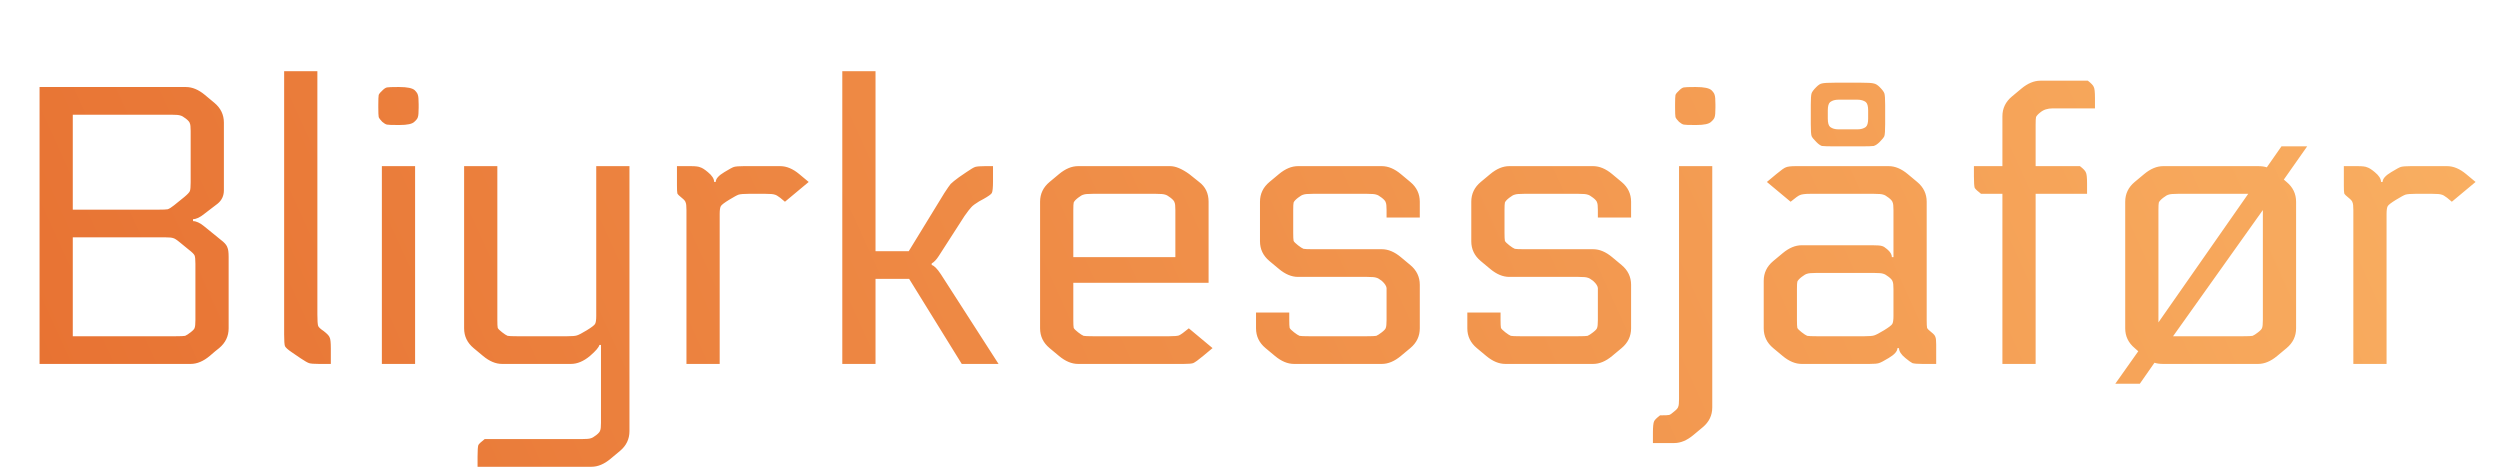 <?xml version="1.0" encoding="UTF-8"?>
<svg xmlns="http://www.w3.org/2000/svg" width="158" height="30" viewBox="0 0 158 30" fill="none">
  <path d="M11.925 15.775L11.375 15.325C11.175 15.158 11.033 15.067 10.95 15.05C10.867 15.017 10.7 15 10.45 15H4.6V21.25H11.125C11.425 21.25 11.617 21.242 11.7 21.225C11.783 21.192 11.9 21.117 12.05 21C12.2 20.883 12.283 20.792 12.3 20.725C12.333 20.642 12.35 20.475 12.35 20.225V16.675C12.35 16.408 12.333 16.233 12.3 16.15C12.267 16.067 12.142 15.942 11.925 15.775ZM4.6 7.25V13.25H10.025C10.325 13.25 10.517 13.242 10.6 13.225C10.7 13.192 10.833 13.108 11 12.975L11.65 12.45C11.85 12.283 11.967 12.158 12 12.075C12.033 11.992 12.05 11.808 12.05 11.525V8.275C12.05 8.025 12.033 7.867 12 7.8C11.983 7.717 11.9 7.617 11.75 7.5C11.6 7.383 11.483 7.317 11.4 7.3C11.317 7.267 11.125 7.25 10.825 7.25H4.6ZM12.2 13.85V13.975C12.4 13.975 12.633 14.083 12.9 14.3L14.1 15.275C14.25 15.408 14.342 15.533 14.375 15.65C14.425 15.75 14.45 15.95 14.45 16.25V20.75C14.45 21.25 14.25 21.667 13.85 22C13.717 22.1 13.517 22.267 13.25 22.5C12.85 22.833 12.45 23 12.05 23H2.5V5.5H11.75C12.15 5.5 12.55 5.667 12.95 6L13.55 6.5C13.95 6.833 14.15 7.25 14.15 7.75V12.025C14.15 12.375 14.017 12.658 13.75 12.875L12.9 13.525C12.633 13.742 12.4 13.85 12.2 13.85ZM17.958 4.5H20.058V19.875C20.058 20.258 20.075 20.5 20.108 20.6C20.141 20.683 20.258 20.792 20.458 20.925C20.675 21.092 20.8 21.225 20.833 21.325C20.883 21.408 20.908 21.642 20.908 22.025V23H20.158C19.841 23 19.633 22.983 19.533 22.95C19.433 22.917 19.258 22.817 19.008 22.65L18.458 22.275C18.208 22.108 18.058 21.975 18.008 21.875C17.975 21.775 17.958 21.533 17.958 21.15V4.5ZM26.234 23H24.134V10.5H26.234V23ZM26.459 6.6V6.8C26.459 7.117 26.442 7.317 26.409 7.4C26.392 7.483 26.317 7.583 26.184 7.7C26.051 7.833 25.742 7.9 25.259 7.9H25.134C24.767 7.9 24.543 7.892 24.459 7.875C24.376 7.858 24.276 7.8 24.159 7.7C24.043 7.583 23.968 7.483 23.934 7.4C23.918 7.317 23.909 7.117 23.909 6.8V6.6C23.909 6.283 23.918 6.083 23.934 6C23.968 5.917 24.051 5.817 24.184 5.7C24.284 5.6 24.376 5.542 24.459 5.525C24.543 5.508 24.767 5.5 25.134 5.5H25.234C25.734 5.5 26.059 5.567 26.209 5.7C26.326 5.817 26.392 5.917 26.409 6C26.442 6.083 26.459 6.283 26.459 6.6ZM37.382 29.5H30.182V28.85C30.182 28.467 30.199 28.225 30.232 28.125C30.282 28.042 30.415 27.917 30.632 27.75H36.757C37.057 27.75 37.249 27.733 37.332 27.7C37.415 27.683 37.532 27.617 37.682 27.5C37.832 27.383 37.915 27.283 37.932 27.2C37.965 27.133 37.982 26.975 37.982 26.725V21.8H37.882C37.849 21.95 37.649 22.183 37.282 22.5C36.882 22.833 36.482 23 36.082 23H31.732C31.332 23 30.932 22.833 30.532 22.5L29.932 22C29.532 21.667 29.332 21.25 29.332 20.75V10.5H31.432V20.225C31.432 20.475 31.44 20.642 31.457 20.725C31.49 20.792 31.582 20.883 31.732 21C31.882 21.117 31.999 21.192 32.082 21.225C32.165 21.242 32.357 21.25 32.657 21.25H35.857C36.157 21.25 36.357 21.233 36.457 21.2C36.574 21.167 36.782 21.058 37.082 20.875C37.382 20.692 37.557 20.558 37.607 20.475C37.657 20.392 37.682 20.225 37.682 19.975V10.5H39.782V27.25C39.782 27.75 39.582 28.167 39.182 28.5L38.582 29C38.182 29.333 37.782 29.5 37.382 29.5ZM42.784 10.5H43.659C43.959 10.5 44.159 10.525 44.259 10.575C44.376 10.608 44.534 10.708 44.734 10.875C45.001 11.092 45.134 11.3 45.134 11.5H45.234C45.234 11.3 45.417 11.092 45.784 10.875C46.084 10.692 46.284 10.583 46.384 10.55C46.501 10.517 46.709 10.5 47.009 10.5H49.309C49.709 10.5 50.109 10.667 50.509 11L51.109 11.5L49.609 12.75L49.309 12.5C49.159 12.383 49.042 12.317 48.959 12.3C48.876 12.267 48.684 12.25 48.384 12.25H47.309C47.009 12.25 46.801 12.267 46.684 12.3C46.584 12.333 46.384 12.442 46.084 12.625C45.784 12.808 45.609 12.942 45.559 13.025C45.509 13.108 45.484 13.275 45.484 13.525V23H43.384V13.275C43.384 13.025 43.367 12.867 43.334 12.8C43.318 12.717 43.234 12.617 43.084 12.5C42.934 12.383 42.843 12.292 42.809 12.225C42.792 12.142 42.784 11.975 42.784 11.725V10.5ZM53.233 23V4.5H55.333V15.875H57.433L59.683 12.2C59.867 11.917 60 11.725 60.083 11.625C60.183 11.525 60.358 11.383 60.608 11.2L61.083 10.875C61.35 10.692 61.533 10.583 61.633 10.55C61.75 10.517 61.958 10.5 62.258 10.5H62.758V11.475C62.758 11.858 62.733 12.1 62.683 12.2C62.633 12.283 62.458 12.408 62.158 12.575L61.883 12.725C61.633 12.875 61.467 13 61.383 13.1C61.3 13.183 61.158 13.367 60.958 13.65L59.333 16.175C59.183 16.408 59.033 16.567 58.883 16.65V16.75C59.033 16.783 59.225 16.975 59.458 17.325L63.108 23H60.783L57.458 17.625H55.333V23H53.233ZM75.133 20.75L76.633 22L76.033 22.5C75.733 22.75 75.525 22.9 75.408 22.95C75.308 22.983 75.108 23 74.808 23H68.133C67.733 23 67.333 22.833 66.933 22.5L66.333 22C65.933 21.667 65.733 21.25 65.733 20.75V12.75C65.733 12.25 65.933 11.833 66.333 11.5L66.933 11C67.333 10.667 67.733 10.5 68.133 10.5H73.958C74.292 10.5 74.692 10.667 75.158 11L75.783 11.5C76.183 11.8 76.383 12.217 76.383 12.75V17.875H67.833V20.225C67.833 20.475 67.842 20.642 67.858 20.725C67.892 20.792 67.983 20.883 68.133 21C68.283 21.117 68.4 21.192 68.483 21.225C68.567 21.242 68.758 21.25 69.058 21.25H73.908C74.208 21.25 74.408 21.233 74.508 21.2C74.625 21.15 74.833 21 75.133 20.75ZM74.283 16.25V13.275C74.283 13.025 74.267 12.867 74.233 12.8C74.217 12.717 74.133 12.617 73.983 12.5C73.833 12.383 73.717 12.317 73.633 12.3C73.55 12.267 73.358 12.25 73.058 12.25H69.058C68.758 12.25 68.567 12.267 68.483 12.3C68.4 12.317 68.283 12.383 68.133 12.5C67.983 12.617 67.892 12.717 67.858 12.8C67.842 12.867 67.833 13.025 67.833 13.275V16.25H74.283ZM87.331 15.75C87.731 15.75 88.131 15.917 88.531 16.25L89.131 16.75C89.531 17.083 89.731 17.5 89.731 18V20.75C89.731 21.25 89.531 21.667 89.131 22L88.531 22.5C88.131 22.833 87.731 23 87.331 23H81.781C81.381 23 80.981 22.833 80.581 22.5L79.981 22C79.581 21.667 79.381 21.25 79.381 20.75V19.75H81.481V20.225C81.481 20.475 81.489 20.642 81.506 20.725C81.539 20.792 81.631 20.883 81.781 21C81.931 21.117 82.047 21.192 82.131 21.225C82.214 21.242 82.406 21.25 82.706 21.25H86.406C86.706 21.25 86.897 21.242 86.981 21.225C87.064 21.192 87.181 21.117 87.331 21C87.481 20.883 87.564 20.792 87.581 20.725C87.614 20.642 87.631 20.475 87.631 20.225V18.2C87.614 18.067 87.514 17.917 87.331 17.75C87.181 17.633 87.064 17.567 86.981 17.55C86.897 17.517 86.706 17.5 86.406 17.5H82.031C81.631 17.5 81.231 17.333 80.831 17L80.231 16.5C79.831 16.167 79.631 15.75 79.631 15.25V12.75C79.631 12.25 79.831 11.833 80.231 11.5L80.831 11C81.231 10.667 81.631 10.5 82.031 10.5H87.331C87.731 10.5 88.131 10.667 88.531 11L89.131 11.5C89.531 11.833 89.731 12.25 89.731 12.75V13.75H87.631V13.275C87.631 13.025 87.614 12.867 87.581 12.8C87.564 12.717 87.481 12.617 87.331 12.5C87.181 12.383 87.064 12.317 86.981 12.3C86.897 12.267 86.706 12.25 86.406 12.25H82.956C82.656 12.25 82.464 12.267 82.381 12.3C82.297 12.317 82.181 12.383 82.031 12.5C81.881 12.617 81.789 12.717 81.756 12.8C81.739 12.867 81.731 13.025 81.731 13.275V14.725C81.731 14.975 81.739 15.142 81.756 15.225C81.789 15.292 81.881 15.383 82.031 15.5C82.181 15.617 82.297 15.692 82.381 15.725C82.464 15.742 82.656 15.75 82.956 15.75H87.331ZM100.685 15.75C101.085 15.75 101.485 15.917 101.885 16.25L102.485 16.75C102.885 17.083 103.085 17.5 103.085 18V20.75C103.085 21.25 102.885 21.667 102.485 22L101.885 22.5C101.485 22.833 101.085 23 100.685 23H95.135C94.735 23 94.335 22.833 93.935 22.5L93.335 22C92.935 21.667 92.735 21.25 92.735 20.75V19.75H94.835V20.225C94.835 20.475 94.844 20.642 94.86 20.725C94.894 20.792 94.985 20.883 95.135 21C95.285 21.117 95.402 21.192 95.485 21.225C95.569 21.242 95.76 21.25 96.06 21.25H99.76C100.06 21.25 100.252 21.242 100.335 21.225C100.419 21.192 100.535 21.117 100.685 21C100.835 20.883 100.919 20.792 100.935 20.725C100.969 20.642 100.985 20.475 100.985 20.225V18.2C100.969 18.067 100.869 17.917 100.685 17.75C100.535 17.633 100.419 17.567 100.335 17.55C100.252 17.517 100.06 17.5 99.76 17.5H95.385C94.985 17.5 94.585 17.333 94.185 17L93.585 16.5C93.185 16.167 92.985 15.75 92.985 15.25V12.75C92.985 12.25 93.185 11.833 93.585 11.5L94.185 11C94.585 10.667 94.985 10.5 95.385 10.5H100.685C101.085 10.5 101.485 10.667 101.885 11L102.485 11.5C102.885 11.833 103.085 12.25 103.085 12.75V13.75H100.985V13.275C100.985 13.025 100.969 12.867 100.935 12.8C100.919 12.717 100.835 12.617 100.685 12.5C100.535 12.383 100.419 12.317 100.335 12.3C100.252 12.267 100.06 12.25 99.76 12.25H96.31C96.01 12.25 95.819 12.267 95.735 12.3C95.652 12.317 95.535 12.383 95.385 12.5C95.235 12.617 95.144 12.717 95.11 12.8C95.094 12.867 95.085 13.025 95.085 13.275V14.725C95.085 14.975 95.094 15.142 95.11 15.225C95.144 15.292 95.235 15.383 95.385 15.5C95.535 15.617 95.652 15.692 95.735 15.725C95.819 15.742 96.01 15.75 96.31 15.75H100.685ZM108.215 10.5V25.75C108.215 26.25 108.015 26.667 107.615 27L107.015 27.5C106.615 27.833 106.215 28 105.815 28H104.465V27.35C104.465 26.967 104.49 26.725 104.54 26.625C104.573 26.542 104.698 26.417 104.915 26.25C105.232 26.25 105.423 26.242 105.49 26.225C105.557 26.208 105.665 26.133 105.815 26C105.965 25.883 106.048 25.783 106.065 25.7C106.098 25.633 106.115 25.475 106.115 25.225V10.5H108.215ZM108.415 6.6V6.8C108.415 7.117 108.398 7.317 108.365 7.4C108.348 7.483 108.273 7.583 108.14 7.7C108.007 7.833 107.698 7.9 107.215 7.9H107.09C106.723 7.9 106.498 7.892 106.415 7.875C106.332 7.858 106.232 7.8 106.115 7.7C105.998 7.583 105.923 7.483 105.89 7.4C105.873 7.317 105.865 7.117 105.865 6.8V6.6C105.865 6.283 105.873 6.083 105.89 6C105.923 5.917 106.007 5.817 106.14 5.7C106.24 5.6 106.332 5.542 106.415 5.525C106.498 5.508 106.723 5.5 107.09 5.5H107.19C107.69 5.5 108.015 5.567 108.165 5.7C108.282 5.817 108.348 5.917 108.365 6C108.398 6.083 108.415 6.283 108.415 6.6ZM120.017 22H119.917C119.917 22.2 119.733 22.408 119.367 22.625C119.067 22.808 118.858 22.917 118.742 22.95C118.642 22.983 118.442 23 118.142 23H113.867C113.467 23 113.067 22.833 112.667 22.5L112.067 22C111.667 21.667 111.467 21.25 111.467 20.75V17.75C111.467 17.25 111.667 16.833 112.067 16.5L112.667 16C113.067 15.667 113.467 15.5 113.867 15.5H118.342C118.658 15.5 118.858 15.517 118.942 15.55C119.025 15.567 119.133 15.633 119.267 15.75C119.467 15.917 119.567 16.083 119.567 16.25H119.667V13.275C119.667 13.025 119.65 12.867 119.617 12.8C119.6 12.717 119.517 12.617 119.367 12.5C119.217 12.383 119.1 12.317 119.017 12.3C118.933 12.267 118.742 12.25 118.442 12.25H114.392C114.092 12.25 113.883 12.275 113.767 12.325C113.667 12.358 113.467 12.5 113.167 12.75L111.667 11.5L112.267 11C112.567 10.75 112.767 10.608 112.867 10.575C112.983 10.525 113.192 10.5 113.492 10.5H119.367C119.767 10.5 120.167 10.667 120.567 11L121.167 11.5C121.567 11.833 121.767 12.25 121.767 12.75V20.225C121.767 20.475 121.775 20.642 121.792 20.725C121.825 20.792 121.917 20.883 122.067 21C122.217 21.117 122.3 21.217 122.317 21.3C122.35 21.367 122.367 21.525 122.367 21.775V23H121.492C121.192 23 120.983 22.983 120.867 22.95C120.767 22.9 120.617 22.792 120.417 22.625C120.15 22.408 120.017 22.2 120.017 22ZM113.567 18.275V20.225C113.567 20.475 113.575 20.642 113.592 20.725C113.625 20.792 113.717 20.883 113.867 21C114.017 21.117 114.133 21.192 114.217 21.225C114.3 21.242 114.492 21.25 114.792 21.25H117.842C118.142 21.25 118.342 21.233 118.442 21.2C118.558 21.167 118.767 21.058 119.067 20.875C119.367 20.692 119.542 20.558 119.592 20.475C119.642 20.392 119.667 20.225 119.667 19.975V18.275C119.667 18.025 119.65 17.867 119.617 17.8C119.6 17.717 119.517 17.617 119.367 17.5C119.217 17.383 119.1 17.317 119.017 17.3C118.933 17.267 118.742 17.25 118.442 17.25H114.792C114.492 17.25 114.3 17.267 114.217 17.3C114.133 17.317 114.017 17.383 113.867 17.5C113.717 17.617 113.625 17.717 113.592 17.8C113.575 17.867 113.567 18.025 113.567 18.275ZM116.017 5.225H117.567C118.033 5.225 118.317 5.242 118.417 5.275C118.533 5.292 118.658 5.367 118.792 5.5C118.958 5.667 119.058 5.8 119.092 5.9C119.125 6 119.142 6.242 119.142 6.625V7.85C119.142 8.25 119.125 8.5 119.092 8.6C119.058 8.683 118.958 8.808 118.792 8.975C118.658 9.108 118.533 9.192 118.417 9.225C118.317 9.242 118.033 9.25 117.567 9.25H116.017C115.55 9.25 115.258 9.242 115.142 9.225C115.042 9.192 114.925 9.108 114.792 8.975C114.625 8.808 114.525 8.683 114.492 8.6C114.458 8.5 114.442 8.25 114.442 7.85V6.625C114.442 6.242 114.458 6 114.492 5.9C114.525 5.8 114.625 5.667 114.792 5.5C114.925 5.367 115.042 5.292 115.142 5.275C115.258 5.242 115.55 5.225 116.017 5.225ZM116.192 8.175H117.392C117.608 8.175 117.783 8.125 117.917 8.025C118.017 7.942 118.067 7.767 118.067 7.5V6.975C118.067 6.708 118.017 6.533 117.917 6.45C117.783 6.35 117.608 6.3 117.392 6.3H116.192C115.975 6.3 115.8 6.35 115.667 6.45C115.567 6.533 115.517 6.708 115.517 6.975V7.5C115.517 7.767 115.567 7.942 115.667 8.025C115.8 8.125 115.975 8.175 116.192 8.175ZM126.552 12.25H125.202C124.985 12.083 124.852 11.958 124.802 11.875C124.769 11.775 124.752 11.533 124.752 11.15V10.5H126.552V7.35C126.552 6.85 126.752 6.433 127.152 6.1L127.752 5.6C128.152 5.267 128.552 5.1 128.952 5.1H131.952C132.169 5.267 132.294 5.4 132.327 5.5C132.377 5.583 132.402 5.817 132.402 6.2V6.85H129.727C129.41 6.85 129.152 6.933 128.952 7.1C128.802 7.217 128.71 7.317 128.677 7.4C128.66 7.467 128.652 7.625 128.652 7.875V10.5H131.452C131.669 10.667 131.794 10.8 131.827 10.9C131.877 10.983 131.902 11.217 131.902 11.6V12.25H128.652V23H126.552V12.25ZM136.713 10.5H142.713C142.93 10.5 143.113 10.525 143.263 10.575L144.188 9.25H145.813L144.338 11.35L144.513 11.5C144.913 11.833 145.113 12.25 145.113 12.75V20.75C145.113 21.25 144.913 21.667 144.513 22L143.913 22.5C143.513 22.833 143.113 23 142.713 23H136.713C136.496 23 136.313 22.975 136.163 22.925L135.238 24.25H133.688L135.138 22.2L134.913 22C134.513 21.667 134.313 21.25 134.313 20.75V12.75C134.313 12.25 134.513 11.833 134.913 11.5L135.513 11C135.913 10.667 136.313 10.5 136.713 10.5ZM142.088 12.25H137.638C137.338 12.25 137.146 12.267 137.063 12.3C136.98 12.317 136.863 12.383 136.713 12.5C136.563 12.617 136.471 12.717 136.438 12.8C136.421 12.867 136.413 13.025 136.413 13.275V20.375L142.088 12.25ZM143.013 20.225V13.275L137.338 21.25H141.788C142.088 21.25 142.28 21.242 142.363 21.225C142.446 21.192 142.563 21.117 142.713 21C142.863 20.883 142.946 20.792 142.963 20.725C142.996 20.642 143.013 20.475 143.013 20.225ZM148.131 10.5H149.006C149.306 10.5 149.506 10.525 149.606 10.575C149.723 10.608 149.881 10.708 150.081 10.875C150.348 11.092 150.481 11.3 150.481 11.5H150.581C150.581 11.3 150.764 11.092 151.131 10.875C151.431 10.692 151.631 10.583 151.731 10.55C151.848 10.517 152.056 10.5 152.356 10.5H154.656C155.056 10.5 155.456 10.667 155.856 11L156.456 11.5L154.956 12.75L154.656 12.5C154.506 12.383 154.389 12.317 154.306 12.3C154.223 12.267 154.031 12.25 153.731 12.25H152.656C152.356 12.25 152.148 12.267 152.031 12.3C151.931 12.333 151.731 12.442 151.431 12.625C151.131 12.808 150.956 12.942 150.906 13.025C150.856 13.108 150.831 13.275 150.831 13.525V23H148.731V13.275C148.731 13.025 148.714 12.867 148.681 12.8C148.664 12.717 148.581 12.617 148.431 12.5C148.281 12.383 148.189 12.292 148.156 12.225C148.139 12.142 148.131 11.975 148.131 11.725V10.5Z" fill="url(#paint0_linear_266_218)"></path>
  <defs>
    <linearGradient id="paint0_linear_266_218" x1="-54.353" y1="26.211" x2="172.435" y2="-76.809" gradientUnits="userSpaceOnUse">
      <stop stop-color="#E15D22"></stop>
      <stop offset="1" stop-color="#FFC371"></stop>
    </linearGradient>
  </defs>
</svg>
